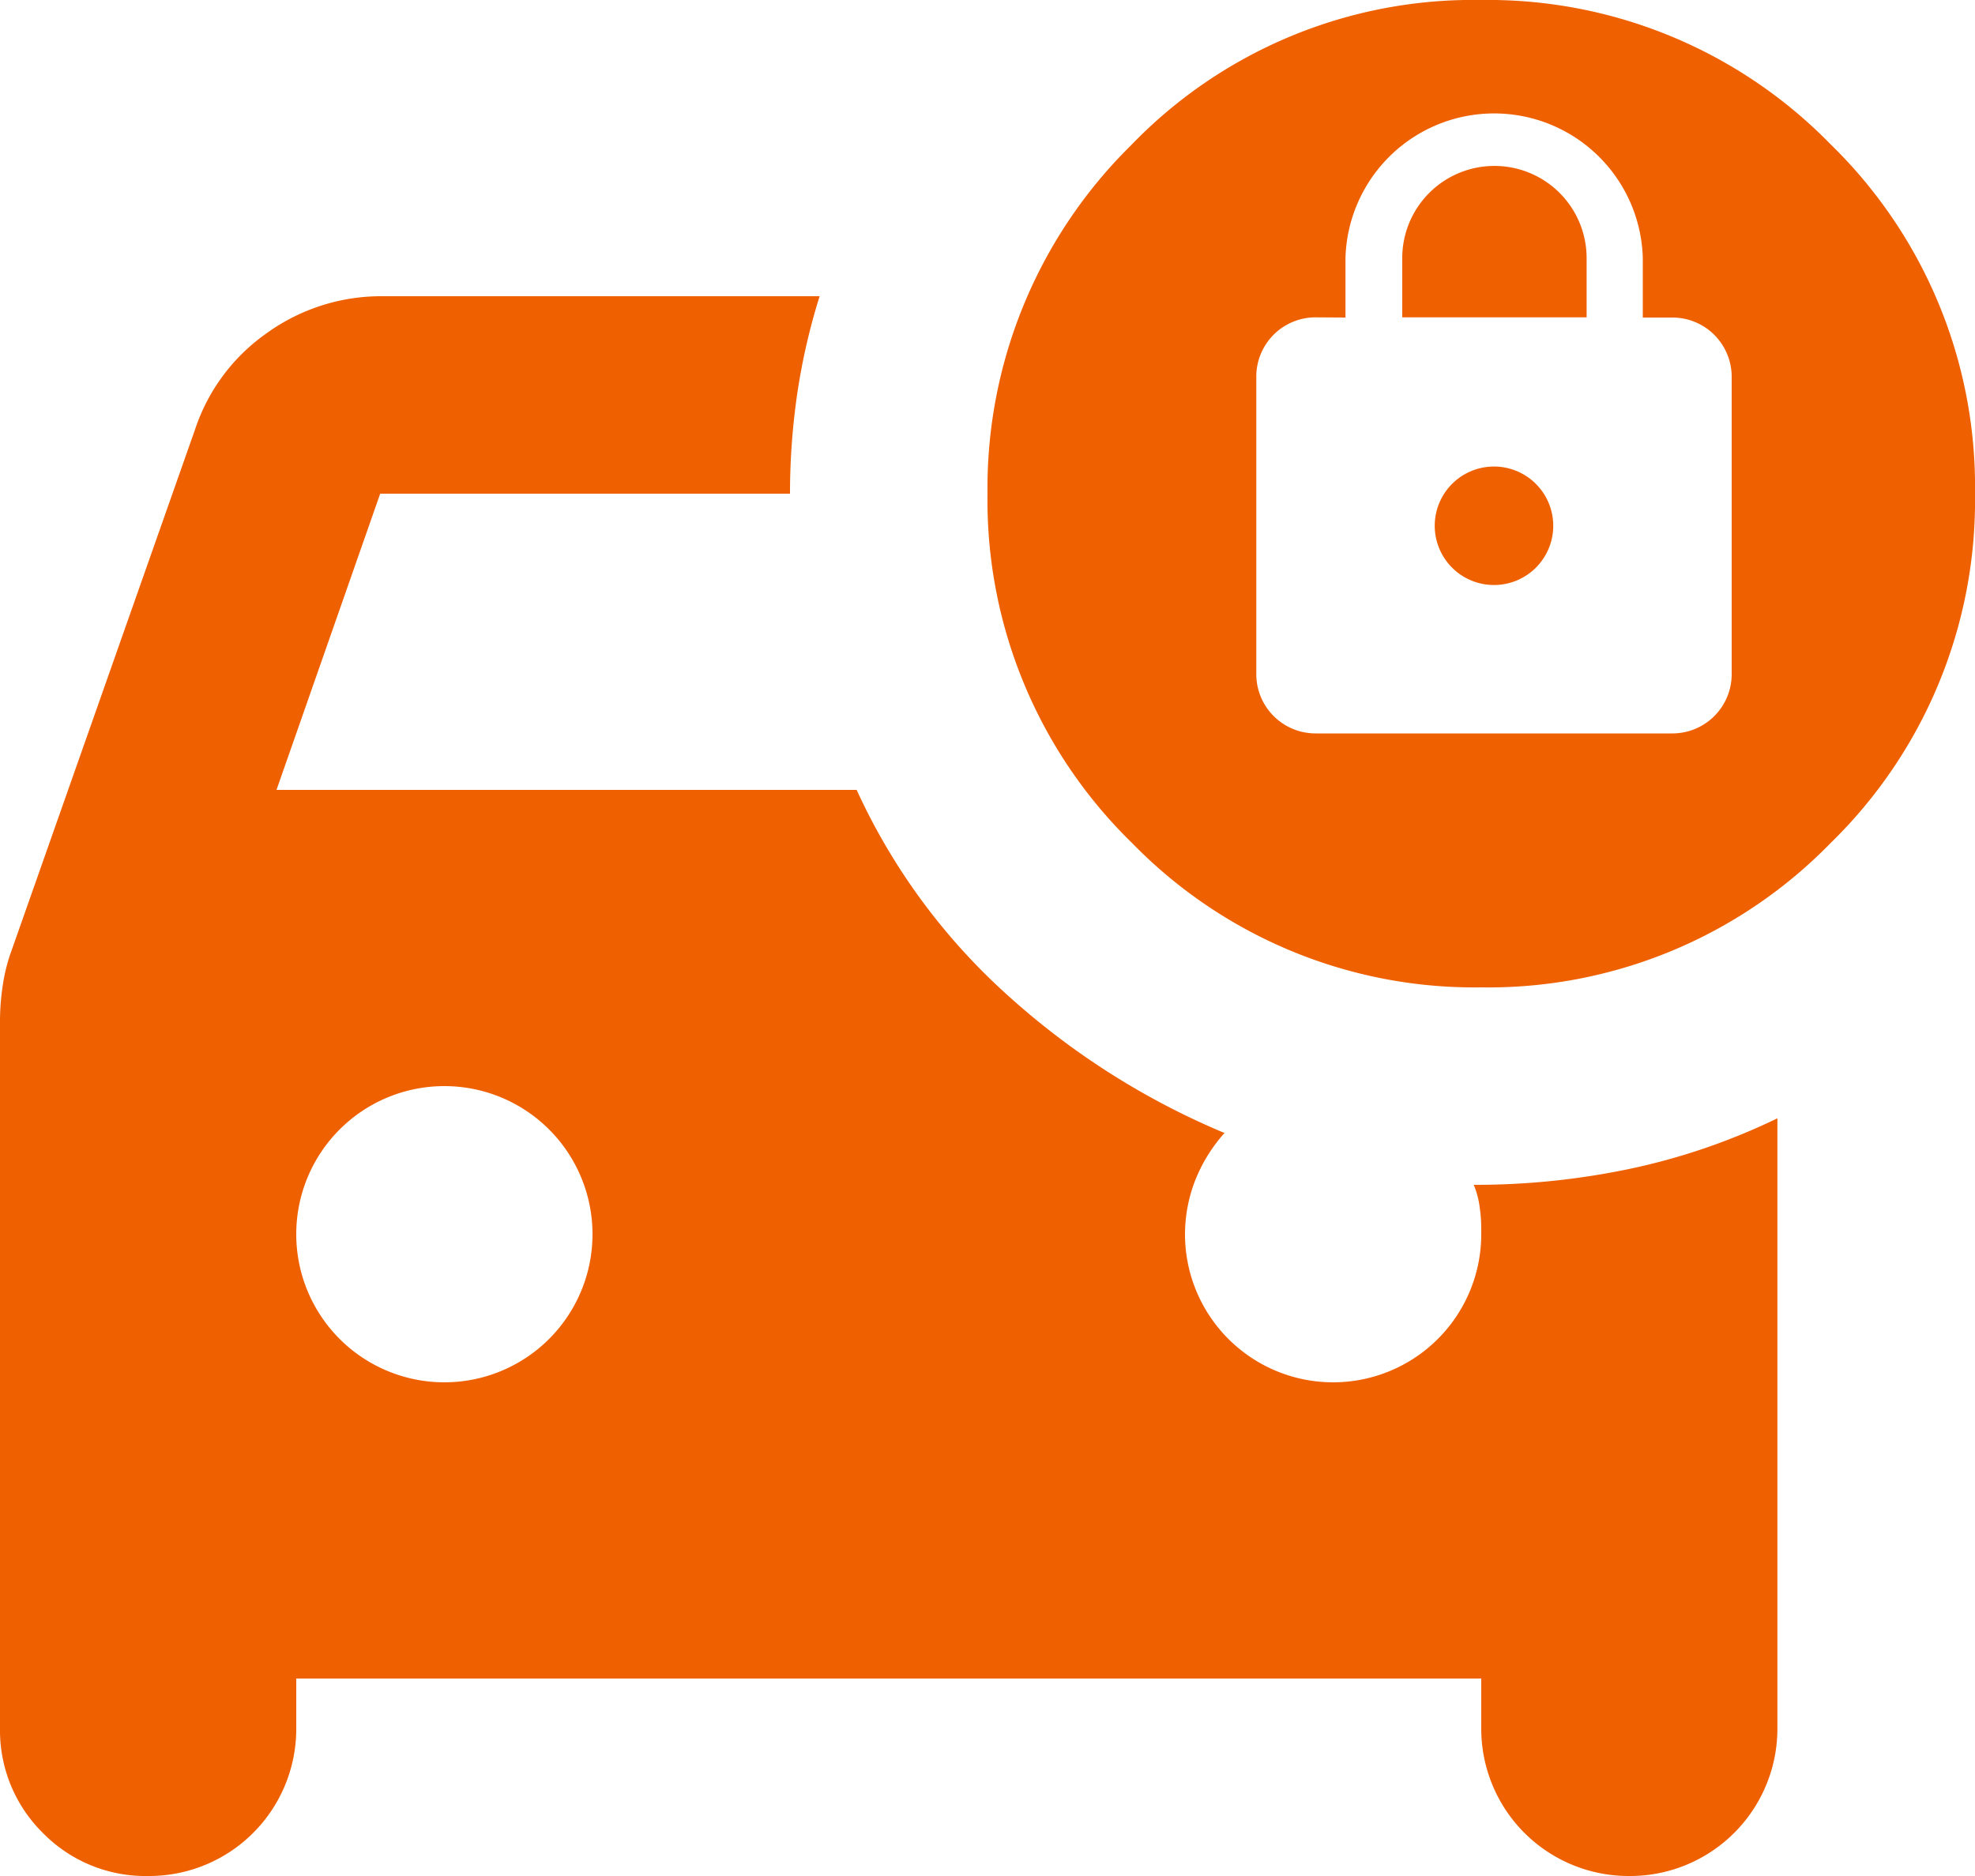 <svg xmlns="http://www.w3.org/2000/svg" width="20" height="19" viewBox="0 0 20 19">
  <path id="Exclusion_1" data-name="Exclusion 1" d="M16.5,19A1.492,1.492,0,0,1,15,17.5V17H3v.5A1.49,1.49,0,0,1,1.5,19a1.454,1.454,0,0,1-1.066-.436A1.459,1.459,0,0,1,0,17.5V10.35A2.4,2.4,0,0,1,.025,10,1.82,1.82,0,0,1,.1,9.675L1.975,4.35A1.933,1.933,0,0,1,2.7,3.375,1.983,1.983,0,0,1,3.875,3H8.3a6.458,6.458,0,0,0-.225.976A7,7,0,0,0,8,5H3.85L2.8,8H8.675a6.343,6.343,0,0,0,1.538,2.088A7.693,7.693,0,0,0,12.4,11.475a1.6,1.6,0,0,0-.3.488,1.51,1.51,0,0,0-.1.537,1.5,1.5,0,1,0,3,0c0-.081,0-.163-.013-.25a.892.892,0,0,0-.063-.25h.021a7.612,7.612,0,0,0,1.554-.161,6.5,6.5,0,0,0,1.5-.513V17.5A1.492,1.492,0,0,1,16.5,19Zm-12-8a1.5,1.5,0,1,0,0,3,1.5,1.5,0,1,0,0-3ZM15,10h0a4.839,4.839,0,0,1-3.537-1.463A4.847,4.847,0,0,1,10,5a4.872,4.872,0,0,1,1.45-3.525A4.806,4.806,0,0,1,15,0a4.843,4.843,0,0,1,3.538,1.462A4.837,4.837,0,0,1,20,5a4.843,4.843,0,0,1-1.462,3.538A4.837,4.837,0,0,1,15,10ZM13.322,3.214a.6.6,0,0,0-.6.6V6.828a.6.6,0,0,0,.6.6h3.614a.6.6,0,0,0,.6-.6V3.816a.6.6,0,0,0-.6-.6h-.3v-.6a1.506,1.506,0,0,0-3.011,0v.6Zm1.807,2.711a.6.6,0,1,1,.6-.6A.6.6,0,0,1,15.129,5.925Zm.933-2.711H14.2v-.6a.933.933,0,0,1,1.867,0v.6Z" fill="#ef6000"/>
</svg>
